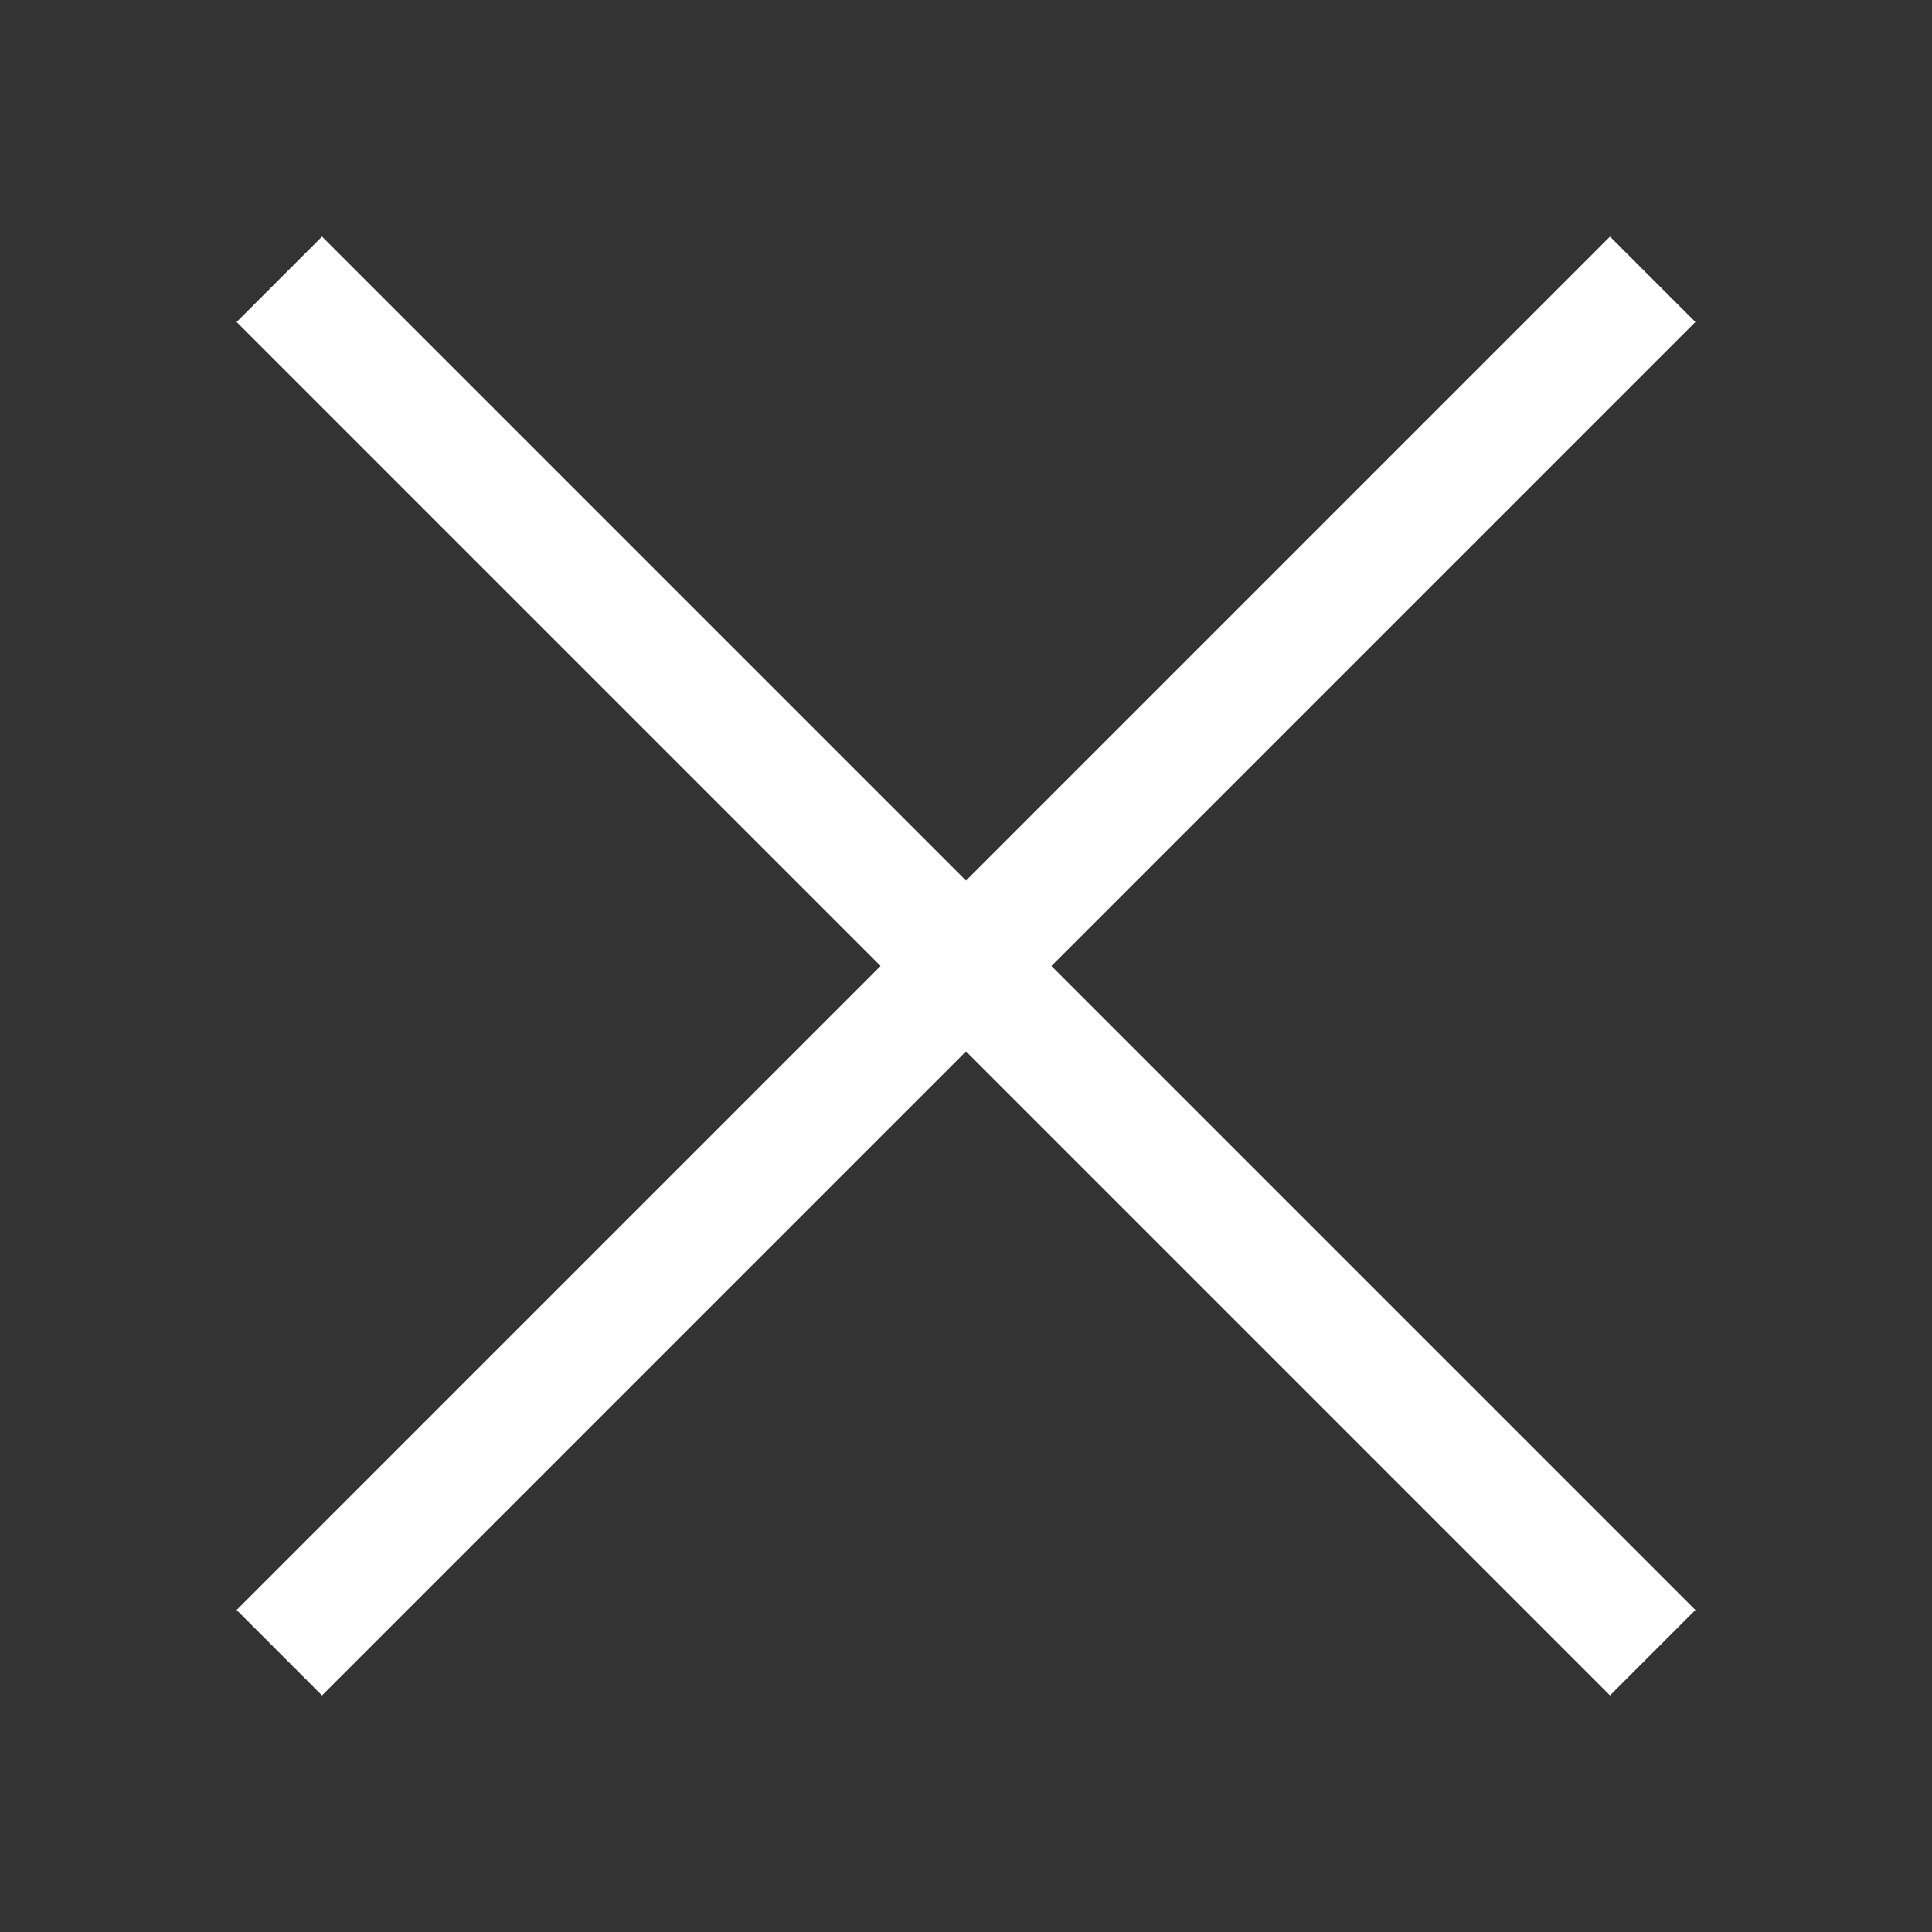 <?xml version="1.0" encoding="UTF-8"?> <svg xmlns="http://www.w3.org/2000/svg" width="24" height="24" viewBox="0 0 24 24" fill="none"><rect x="0" y="0" width="24" height="24" fill="#333333" stroke="none"/><path d="M20 4L4 20" stroke="white" stroke-width="1.5" stroke-linecap="square" stroke-linejoin="round"></path><path d="M4 4L20 20" stroke="white" stroke-width="1.5" stroke-linecap="square" stroke-linejoin="round"></path></svg> 